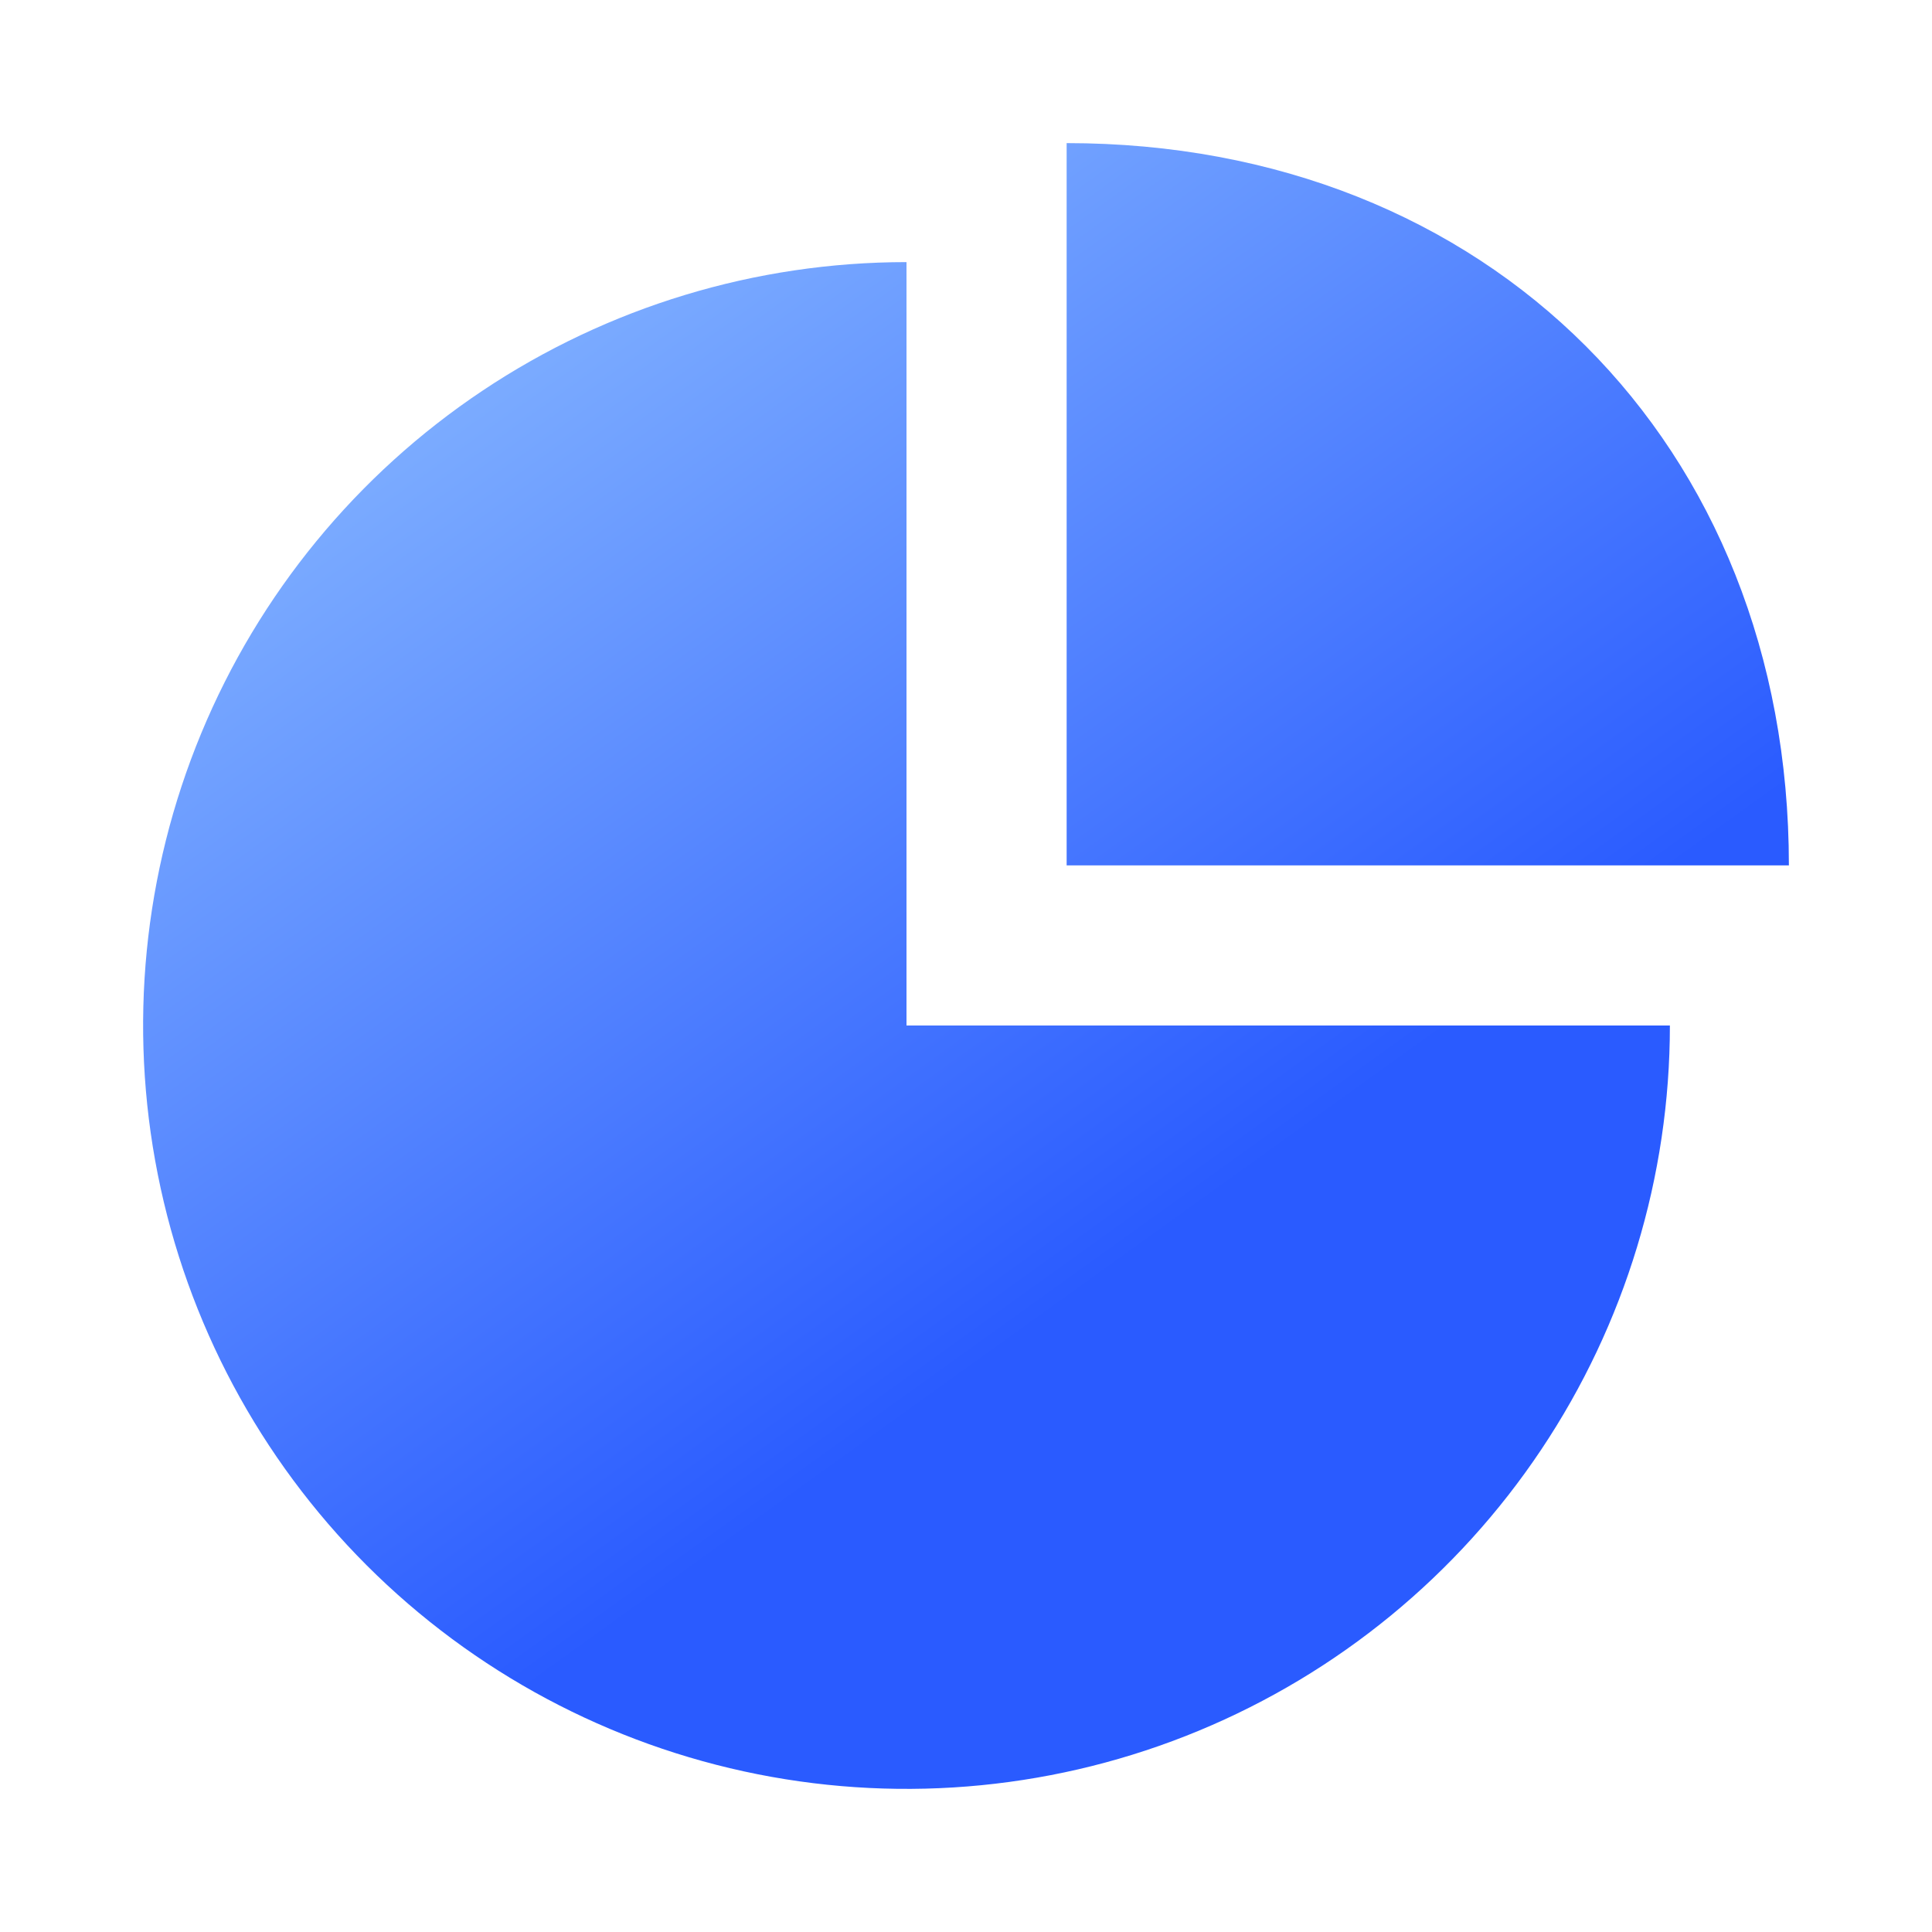<svg width="54" height="54" viewBox="0 0 54 54" fill="none" xmlns="http://www.w3.org/2000/svg">
<path d="M25.337 7.326C21.117 7.326 16.992 8.577 13.483 10.922C9.974 13.266 7.239 16.599 5.624 20.497C4.009 24.396 3.587 28.687 4.41 32.825C5.233 36.965 7.265 40.766 10.249 43.751C13.233 46.734 17.035 48.767 21.174 49.59C25.313 50.413 29.604 49.991 33.502 48.376C37.401 46.761 40.734 44.026 43.078 40.517C45.423 37.008 46.674 32.883 46.674 28.663H25.337V7.326ZM29.813 4V24.187H50C50 12.404 41.596 4 29.813 4Z" fill="url(#paint0_linear_6565_29617)"/>
<defs>
<linearGradient id="paint0_linear_6565_29617" x1="9.534" y1="4" x2="31.815" y2="35.015" gradientUnits="userSpaceOnUse">
<stop stop-color="#90C0FF"/>
<stop offset="1" stop-color="#2A5BFF"/>
</linearGradient>
</defs>
</svg>
